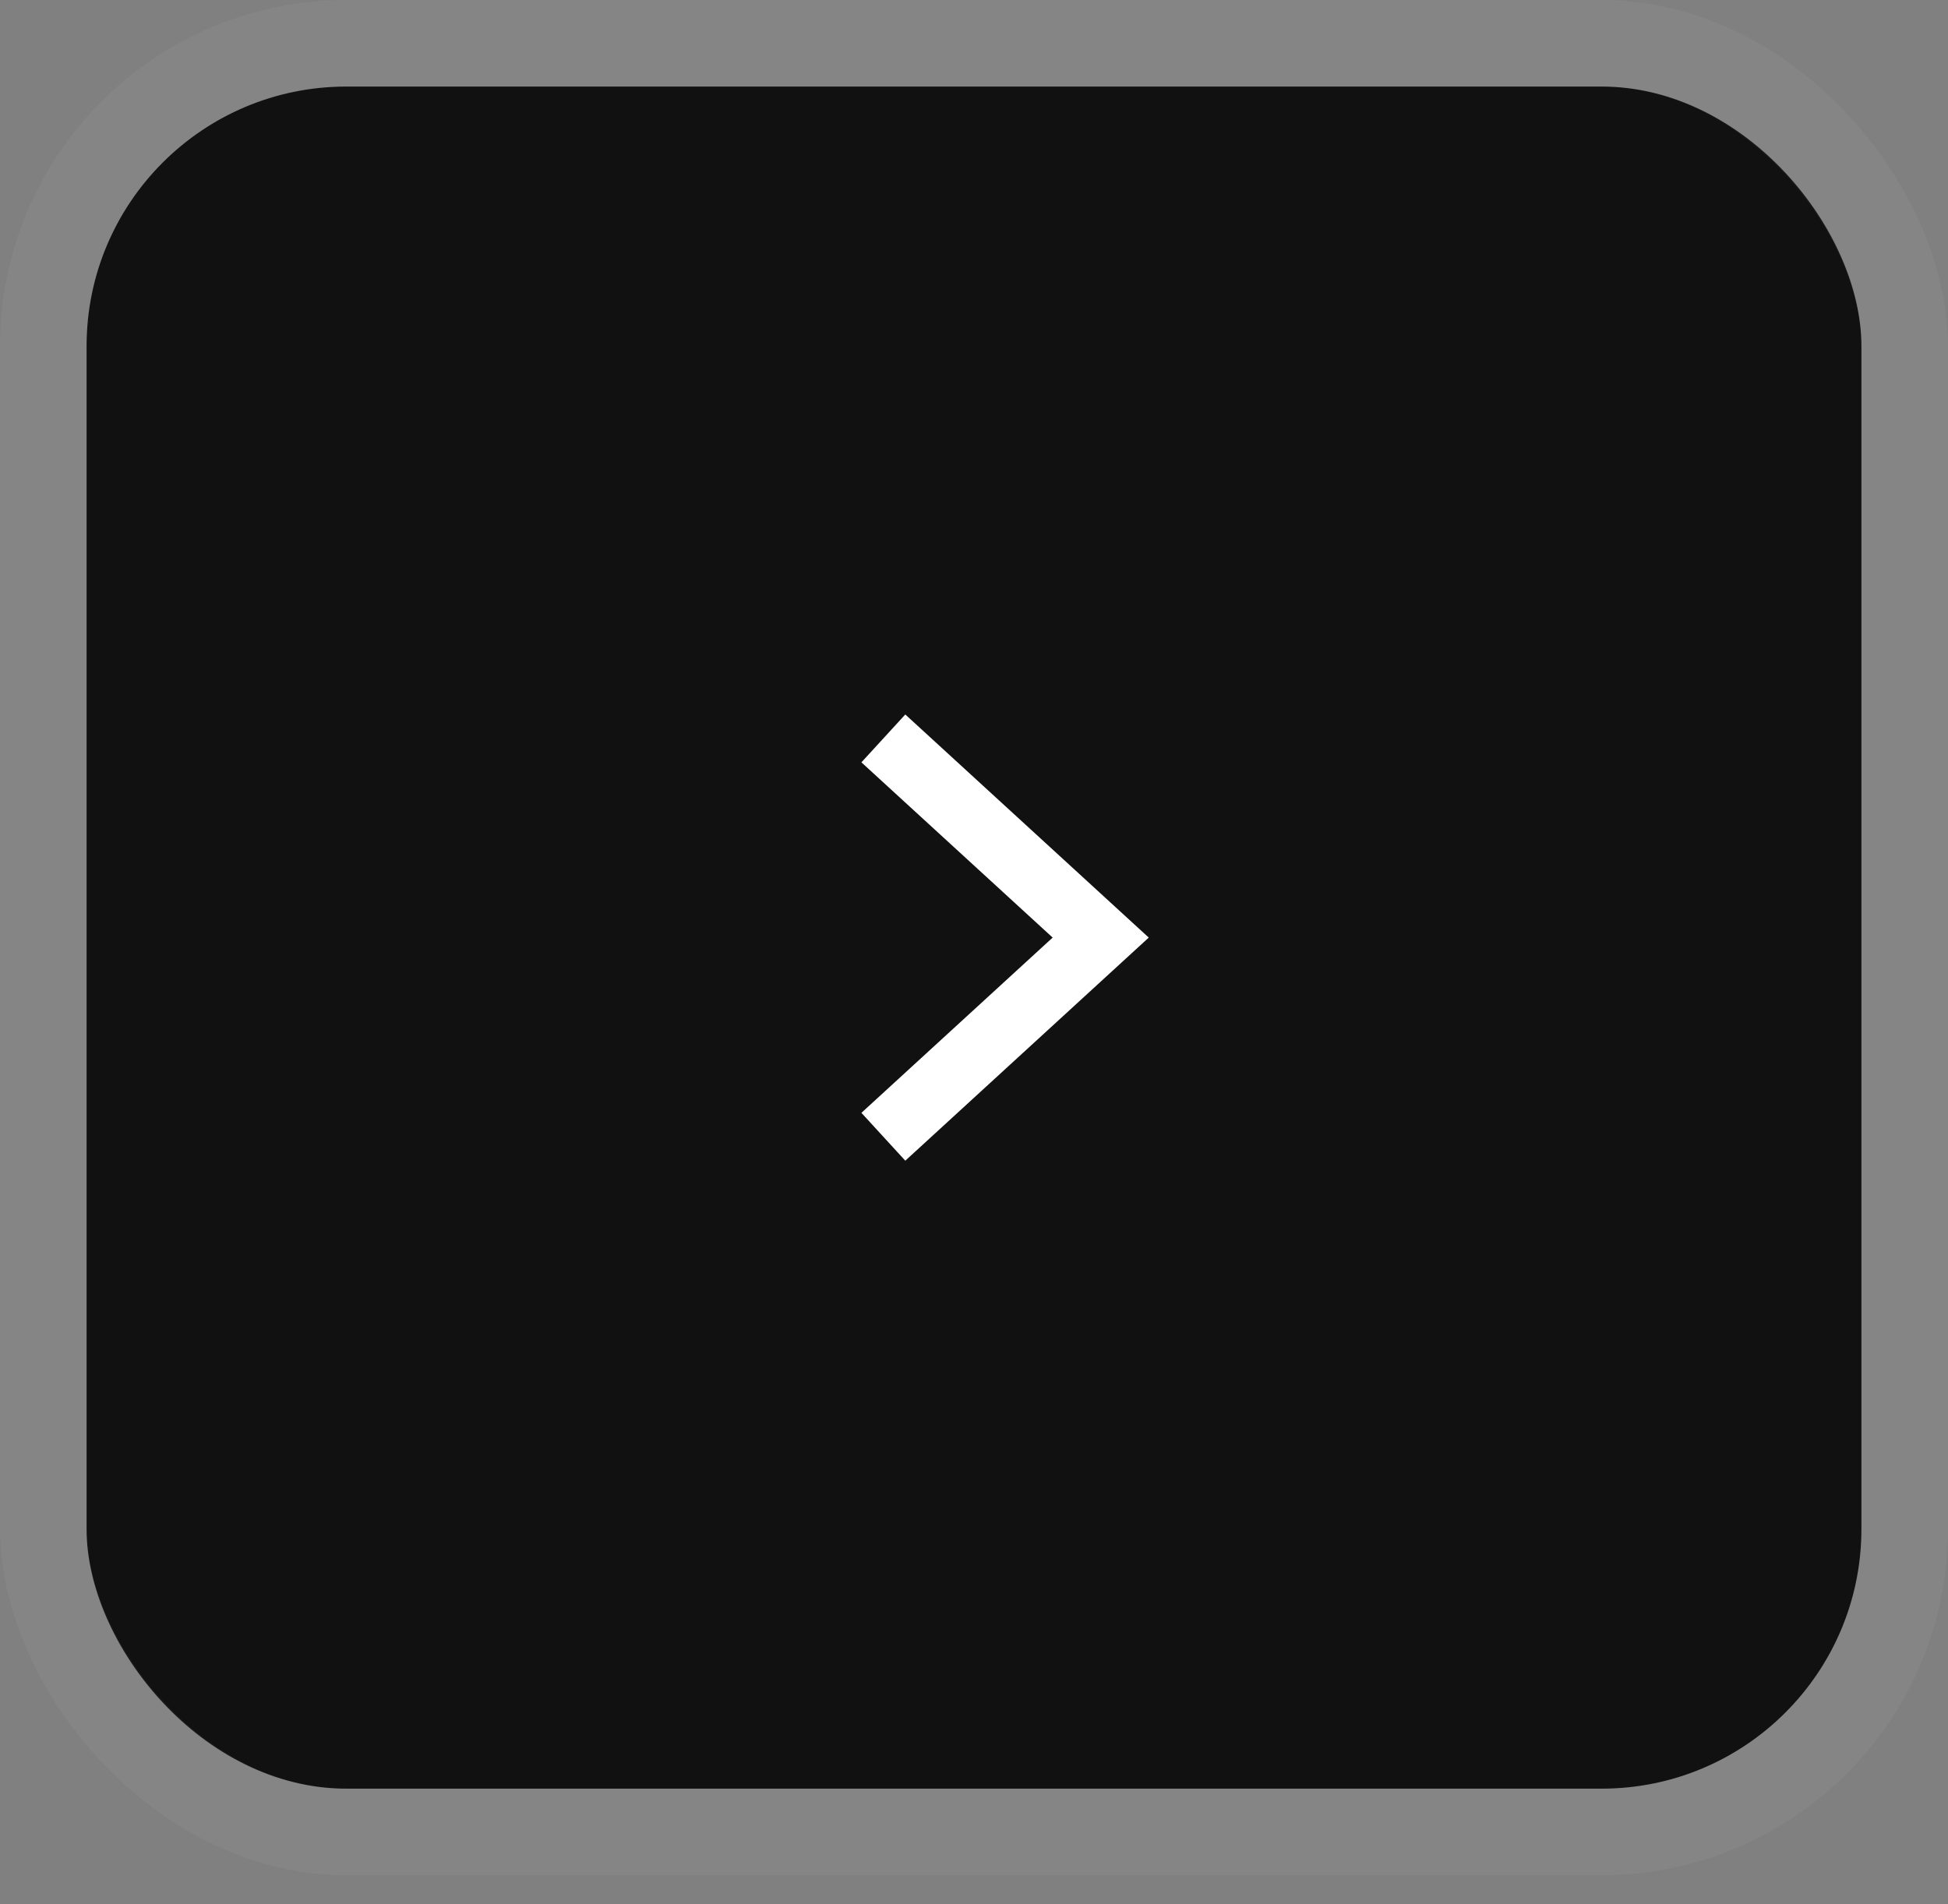 <svg width="45" height="44" viewBox="0 0 45 44" fill="none" xmlns="http://www.w3.org/2000/svg">
<rect x="0" y="0" width="45" height="44" fill="#808080" stroke="none"/>
<rect x="2" y="2" width="41" height="39.327" rx="6" fill="#111111"/>
<rect x="1" y="1" width="43" height="41.327" rx="7" stroke="white" stroke-opacity="0.04" stroke-width="2"/>
<path d="M20.406 26.265L25.427 21.663L20.406 17.061" stroke="white" stroke-width="1.5"/>
</svg>
